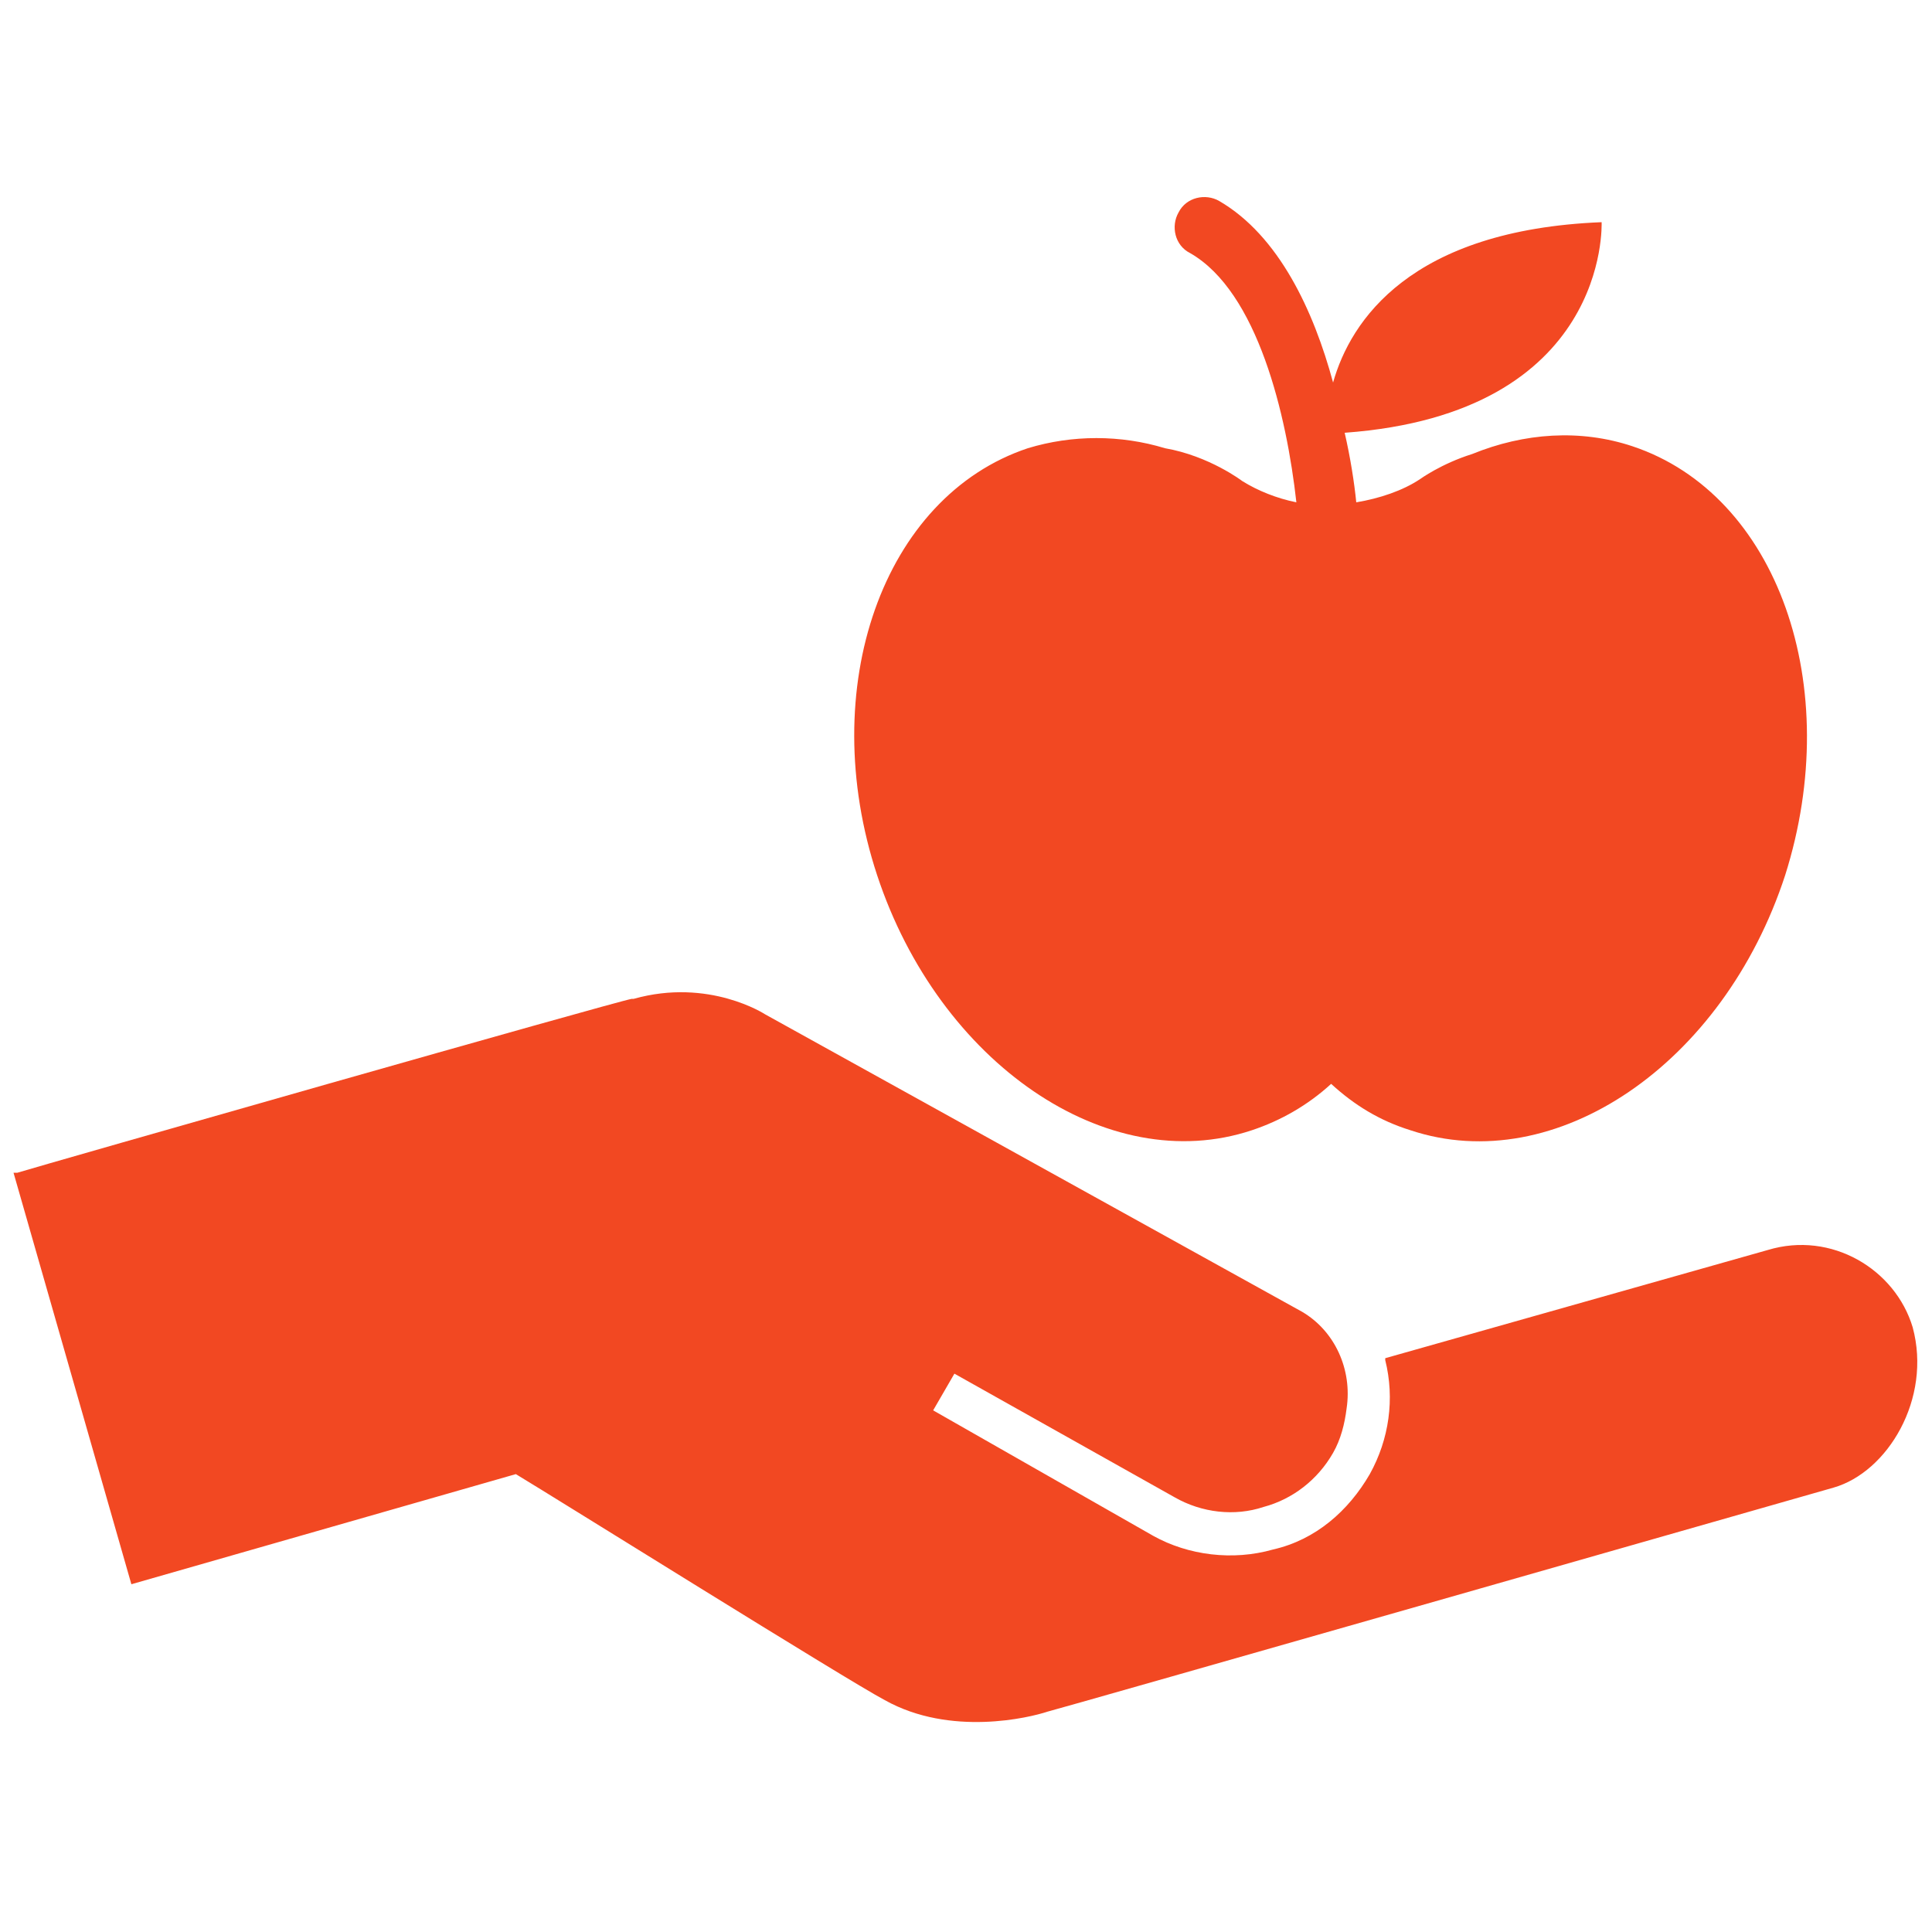 <svg height='100px' width='100px'  fill="#f24822" xmlns="http://www.w3.org/2000/svg" xmlns:xlink="http://www.w3.org/1999/xlink" version="1.1" x="0px" y="0px" viewBox="0 0 100 100" style="enable-background:new 0 0 100 100;" xml:space="preserve"><path d="M84.5,23.1c-2.7-0.9-5.6-0.7-8.3,0.4c-1.6,0.5-2.7,1.3-2.7,1.3c-0.9,0.6-2.1,1-3.3,1.2  c-0.1-1-0.3-2.3-0.6-3.6c13.7-1,13.3-10.8,13.3-10.9l0,0c0,0,0,0,0,0c0,0,0,0,0,0l0,0c-9.9,0.4-13,5.1-13.9,8.3  c-1-3.7-2.8-7.6-5.9-9.4c-0.7-0.4-1.7-0.2-2.1,0.6c-0.4,0.7-0.2,1.7,0.6,2.1c3.5,2,5,8.4,5.5,12.9c-1-0.2-2-0.6-2.8-1.1  c0,0-1.7-1.3-4-1.7c-2.3-0.7-4.8-0.7-7.1,0c-7.5,2.5-11,12.4-7.8,22.1c3.2,9.7,11.9,15.7,19.4,13.2c1.5-0.5,2.9-1.3,4.1-2.4  c1.2,1.1,2.5,1.9,4.1,2.4c7.5,2.5,16.2-3.4,19.4-13.2C95.5,35.5,92,25.6,84.5,23.1z"></path><path d="M91.5,64.7l-19.8,5.6v0.1c0.5,2,0.2,4.1-0.8,5.9c-1.1,1.9-2.8,3.4-5,3.9c-2.1,0.6-4.4,0.3-6.2-0.7L48.3,73  l1.1-1.9l11.4,6.4c1.4,0.8,3.1,1,4.6,0.5c1.5-0.4,2.8-1.4,3.6-2.8c0.4-0.7,0.6-1.5,0.7-2.3c0.3-2-0.6-4-2.3-5L39.6,52.5  c0,0-2.9-1.9-6.8-0.8c0,0,0,0-0.1,0c-0.7,0.1-30.5,8.6-31.8,9H0.7L6.8,82l19.9-5.7c2,1.2,17.2,10.7,19.1,11.7  c3.4,1.9,7.5,0.9,8.4,0.6c0.1,0,40.7-11.6,40.7-11.6c2.8-0.8,5.1-4.6,4.1-8.3C98.1,65.7,94.8,63.7,91.5,64.7z"></path></svg>